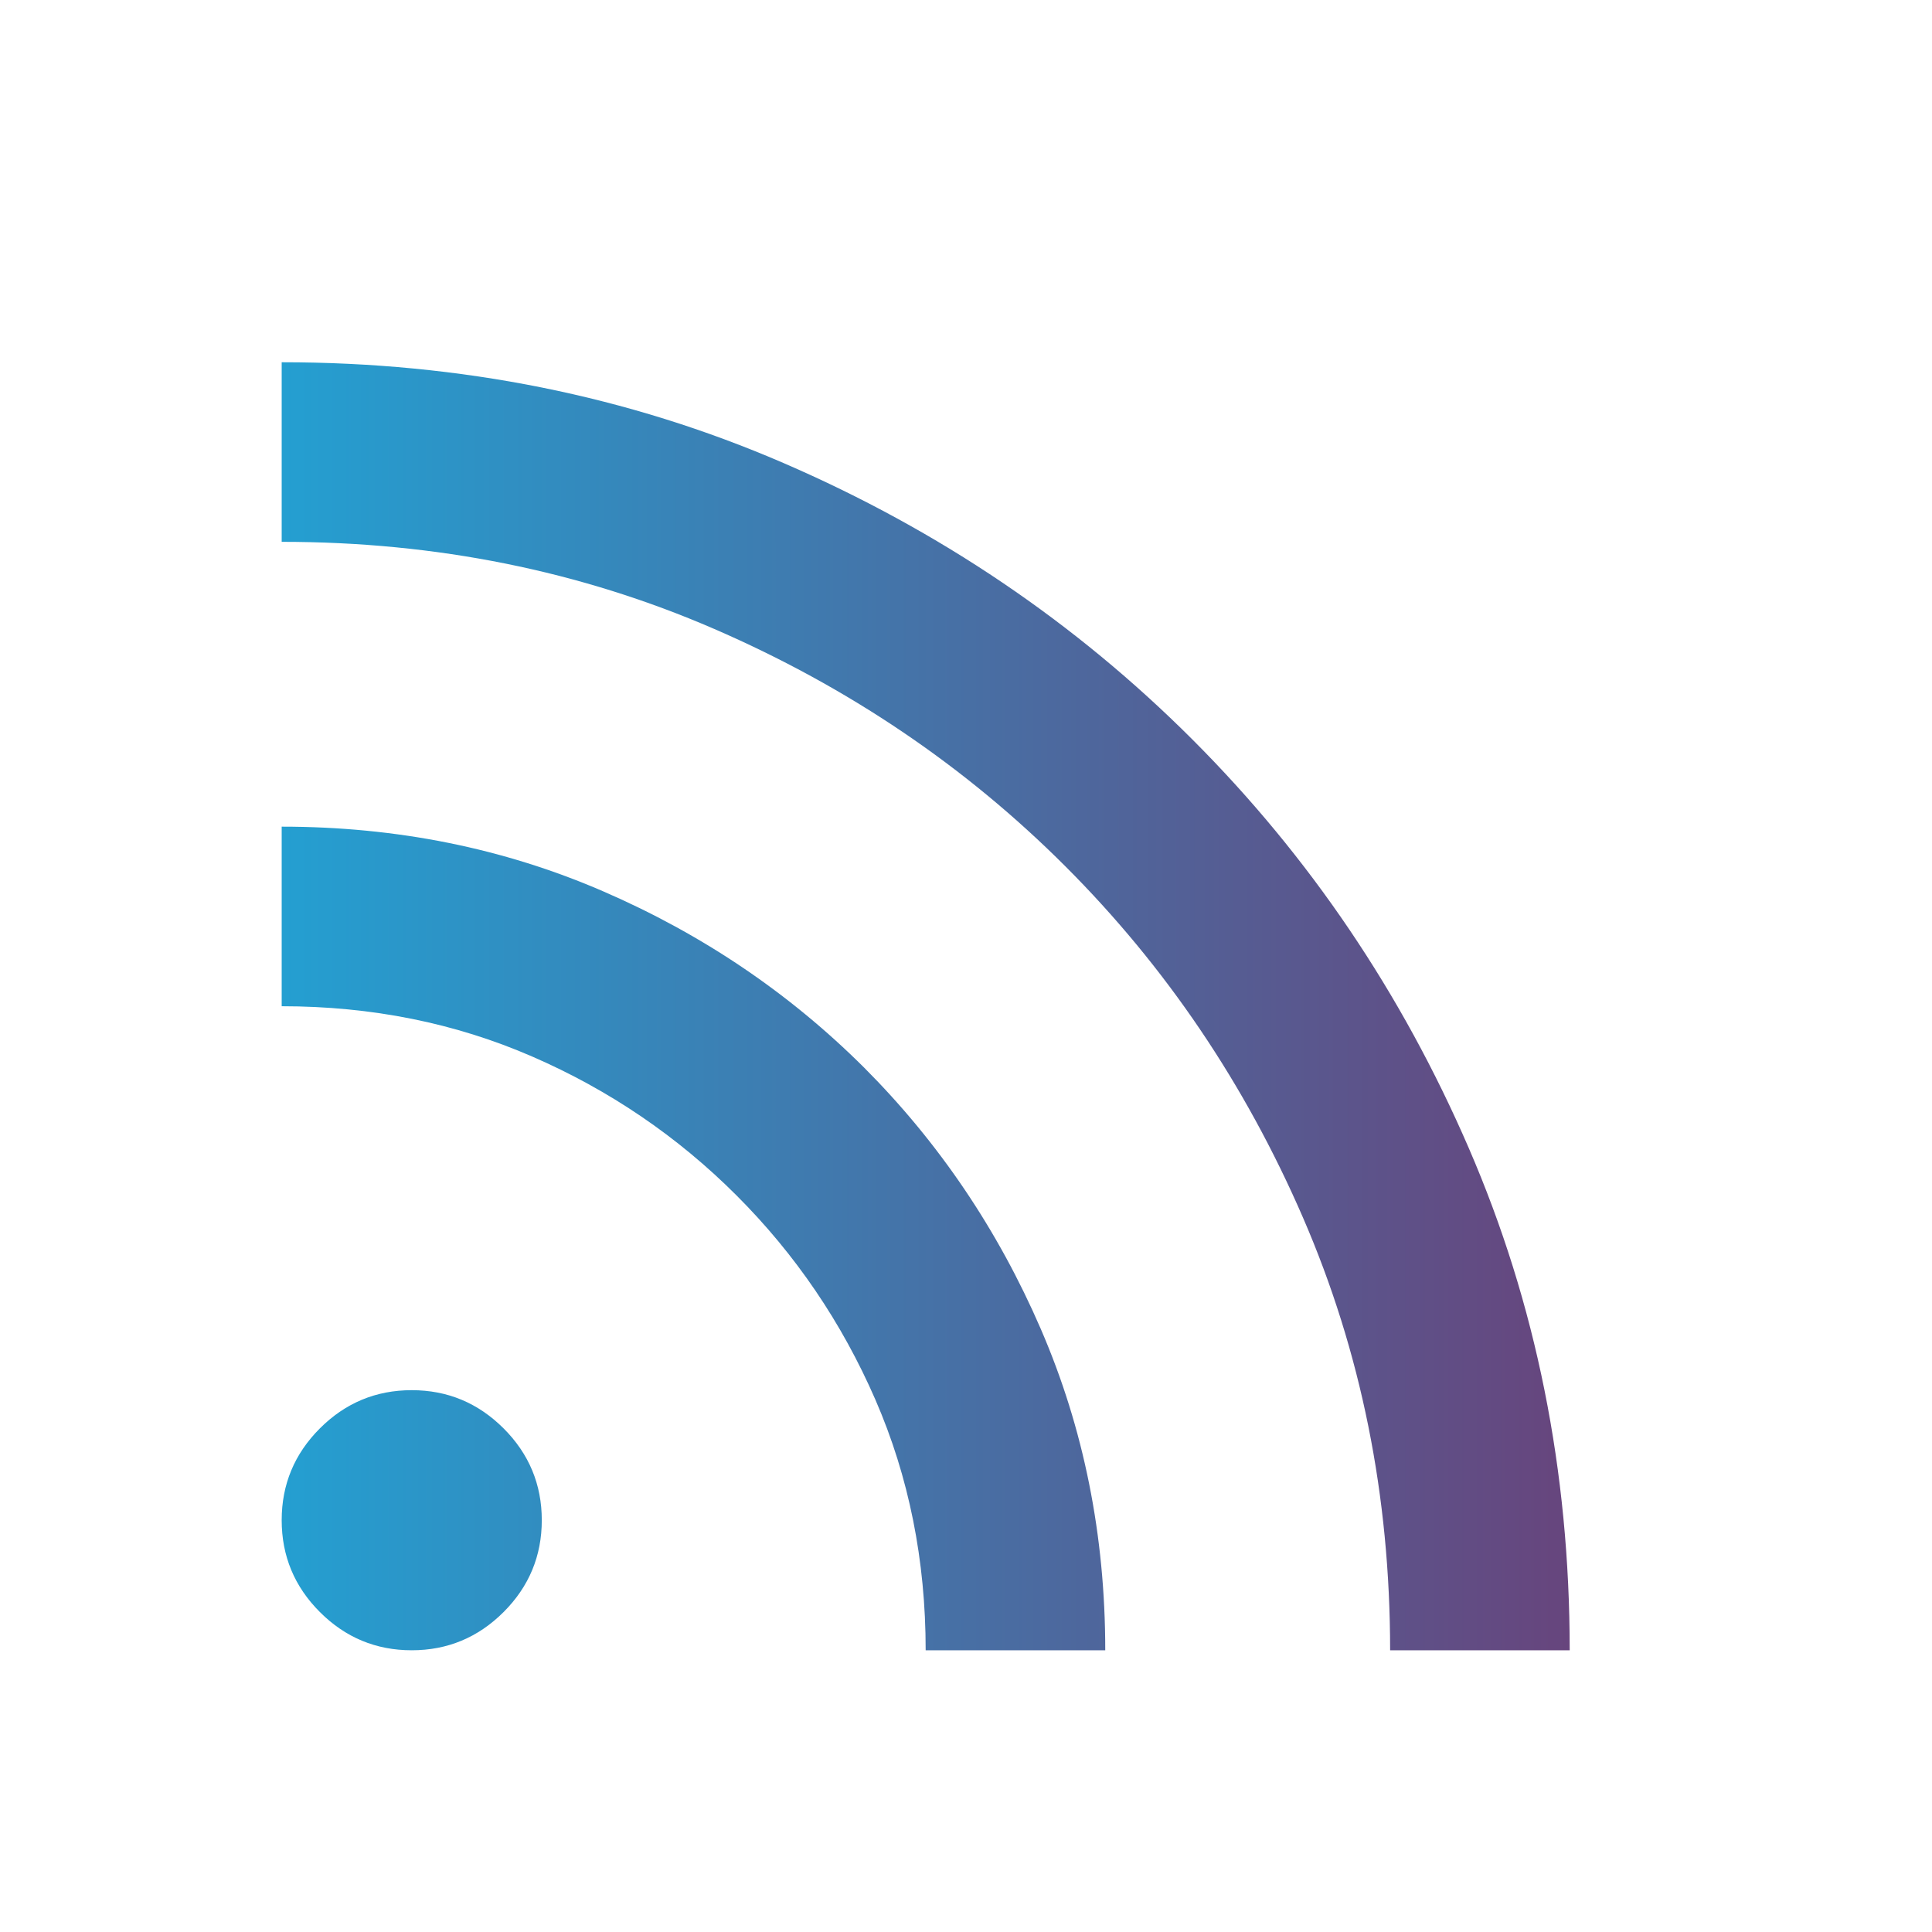 <svg width="40" height="40" viewBox="0 0 40 40" fill="none" xmlns="http://www.w3.org/2000/svg">
<g clip-path="url(#clip0_654_10730)">
<mask id="mask0_654_10730" style="mask-type:alpha" maskUnits="userSpaceOnUse" x="-1" y="0" width="41" height="40">
<rect x="-0.004" width="40" height="40" fill="#D9D9D9"/>
</mask>
<g mask="url(#mask0_654_10730)">
<path d="M8.524 34.167C7.784 34.167 7.15 33.903 6.623 33.376C6.096 32.849 5.832 32.215 5.832 31.474C5.832 30.734 6.096 30.1 6.623 29.573C7.15 29.046 7.784 28.782 8.524 28.782C9.265 28.782 9.898 29.046 10.426 29.573C10.953 30.1 11.217 30.734 11.217 31.474C11.217 32.215 10.953 32.849 10.426 33.376C9.898 33.903 9.265 34.167 8.524 34.167ZM28.781 34.167C28.781 30.97 28.18 27.985 26.978 25.212C25.776 22.439 24.136 20.015 22.06 17.939C19.984 15.862 17.559 14.223 14.786 13.021C12.013 11.819 9.028 11.218 5.832 11.218V7.5C9.541 7.5 13.006 8.196 16.225 9.588C19.444 10.98 22.265 12.888 24.688 15.311C27.111 17.734 29.018 20.554 30.41 23.771C31.803 26.988 32.499 30.453 32.499 34.167H28.781ZM19.165 34.167C19.165 32.306 18.818 30.576 18.124 28.979C17.429 27.382 16.471 25.972 15.249 24.75C14.027 23.528 12.617 22.569 11.02 21.875C9.422 21.18 7.693 20.833 5.832 20.833V17.115C8.206 17.115 10.421 17.56 12.479 18.45C14.536 19.34 16.34 20.558 17.893 22.106C19.44 23.657 20.659 25.46 21.549 27.516C22.438 29.571 22.883 31.788 22.883 34.167H19.165Z" fill="url(#paint0_linear_654_10730)"/>
</g>
</g>
<defs>
<linearGradient id="paint0_linear_654_10730" x1="5.832" y1="21.703" x2="32.499" y2="21.703" gradientUnits="userSpaceOnUse">
<stop stop-color="#249FD1"/>
<stop offset="1" stop-color="#67457D"/>
</linearGradient>
<clipPath id="clip0_654_10730">
<rect width="40" height="40" fill="white"/>
</clipPath>
</defs>
</svg>

